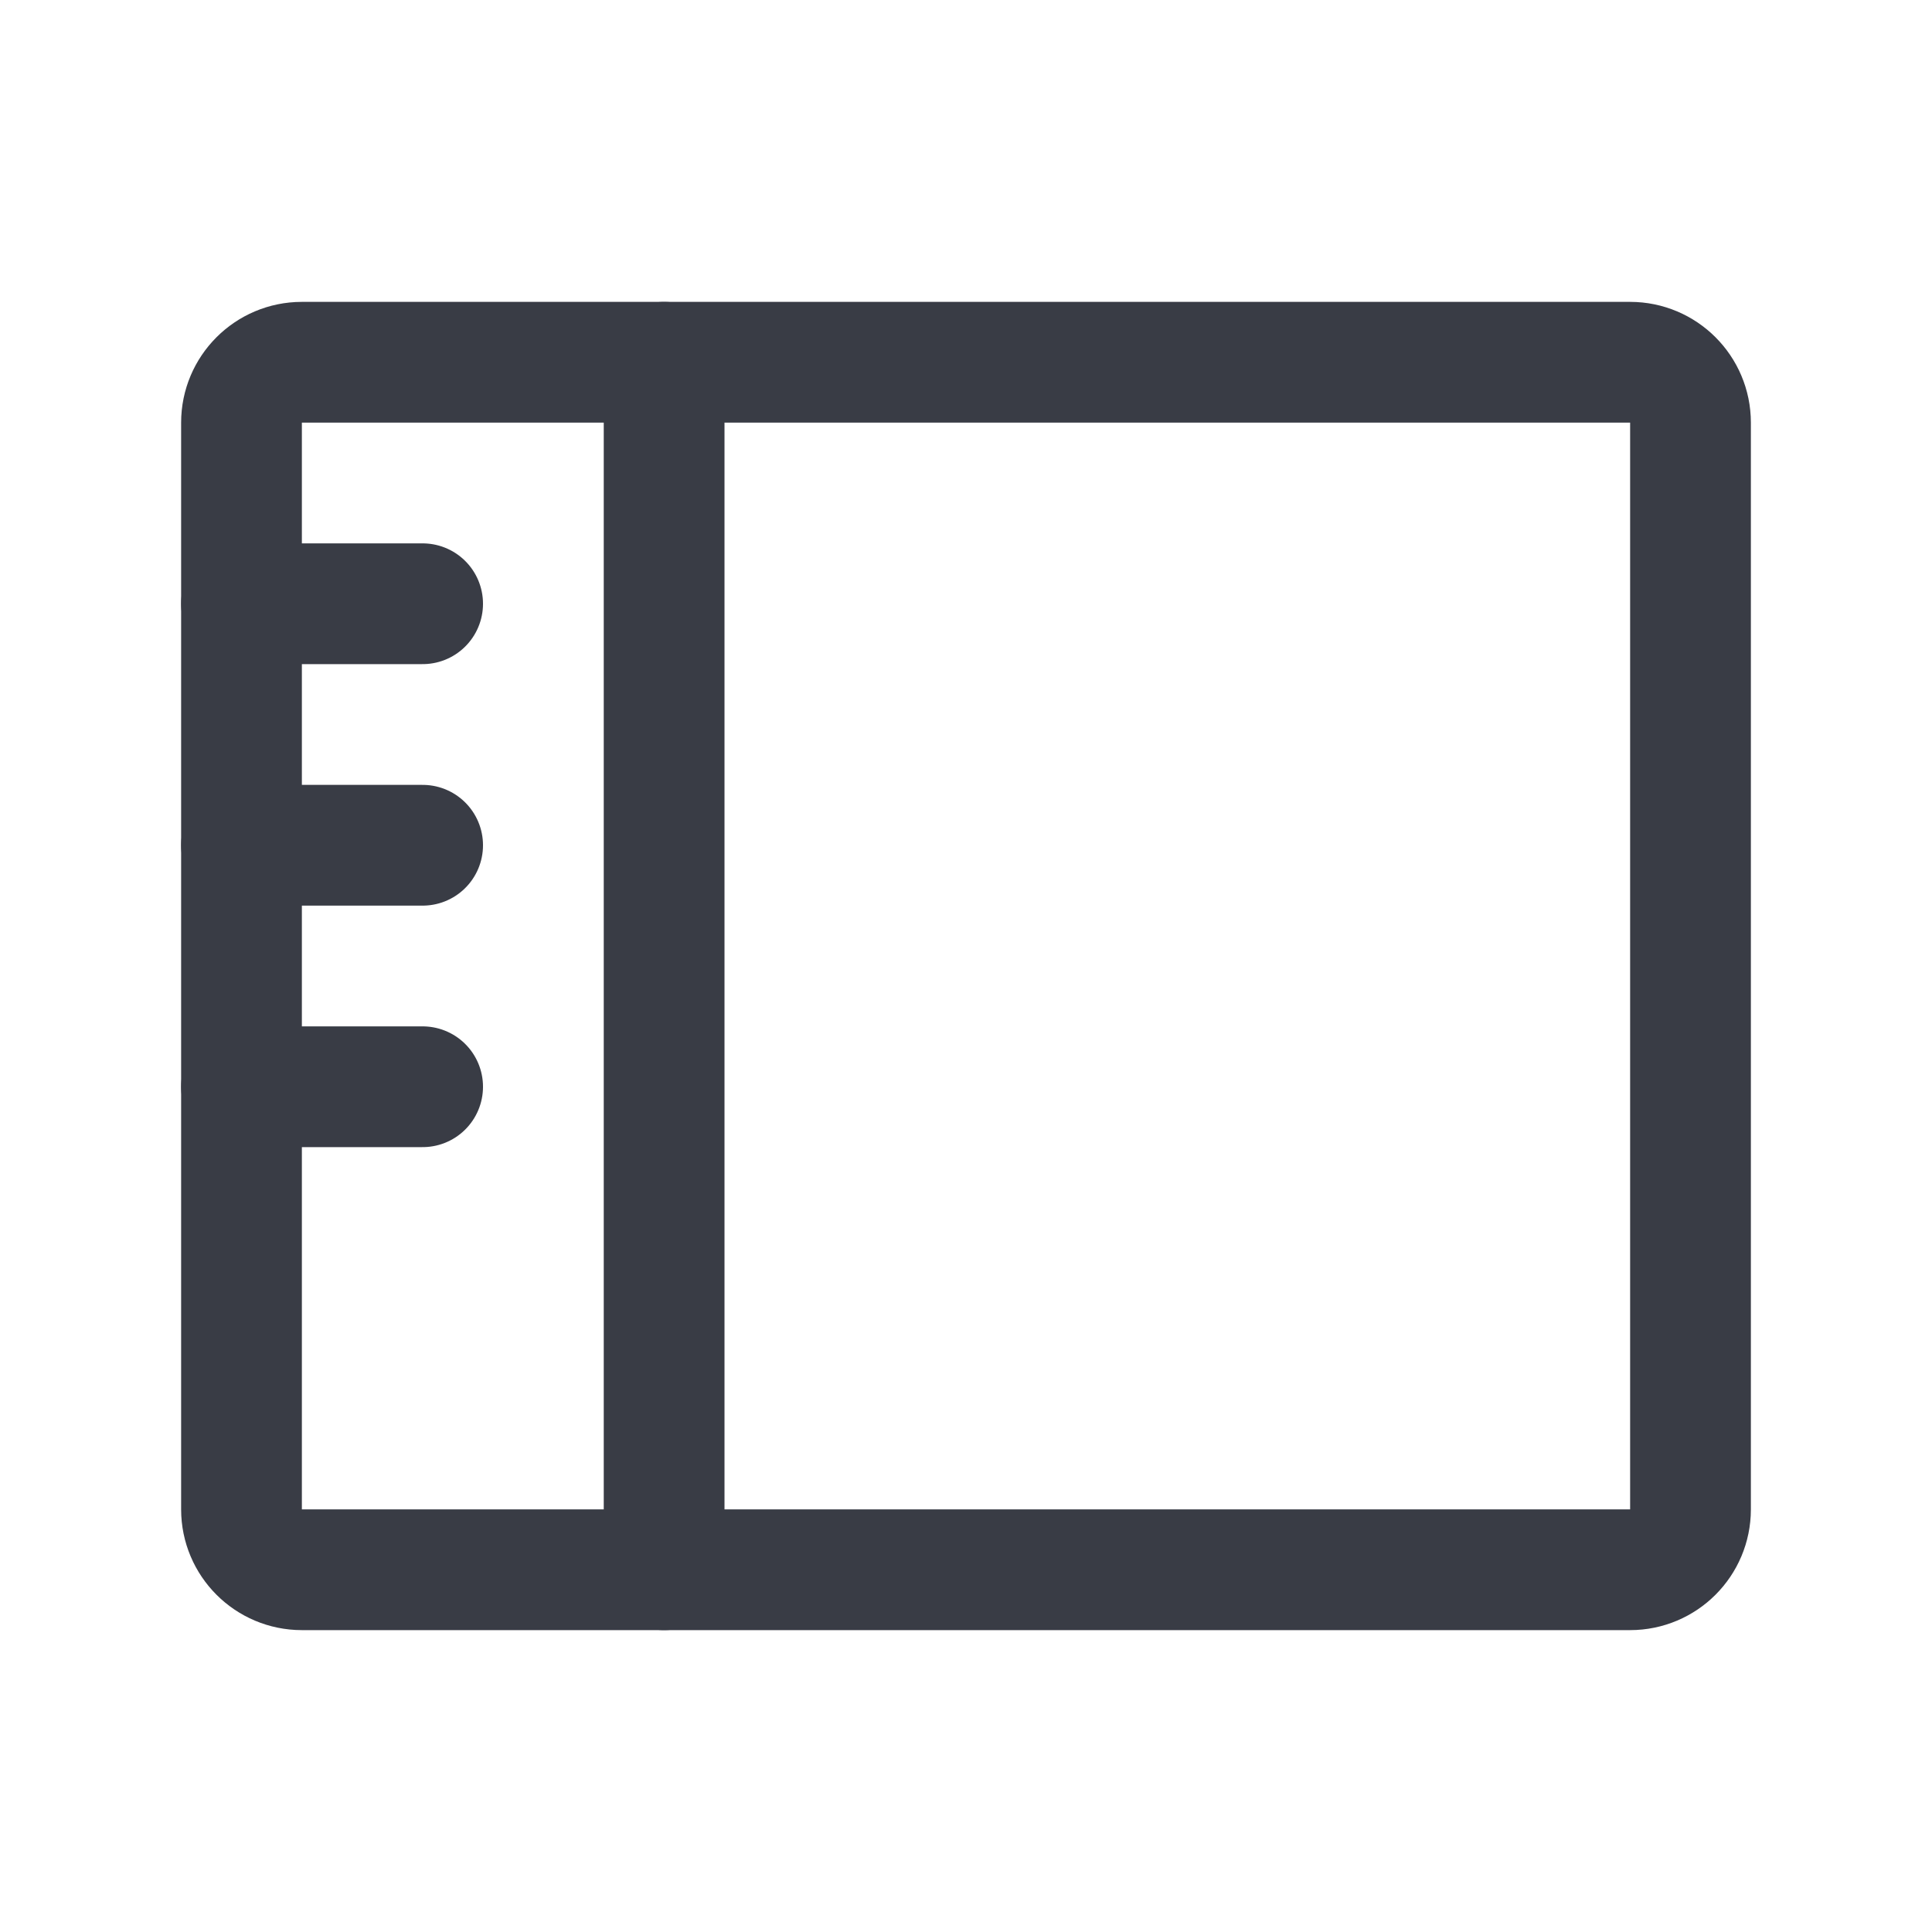 <svg width="48" height="48" viewBox="0 0 48 48" fill="none" xmlns="http://www.w3.org/2000/svg">
<g clip-path="url(#clip0_126_738)">
<path d="M16.5 9V39" stroke="#393C45" stroke-width="3" stroke-linecap="round" stroke-linejoin="round"/>
<path d="M40.5 9H7.5C6.672 9 6 9.672 6 10.5V37.5C6 38.328 6.672 39 7.5 39H40.5C41.328 39 42 38.328 42 37.5V10.5C42 9.672 41.328 9 40.5 9Z" stroke="#393C45" stroke-width="3" stroke-linecap="round" stroke-linejoin="round"/>
<path d="M6 15H10.5" stroke="#393C45" stroke-width="3" stroke-linecap="round" stroke-linejoin="round"/>
<path d="M6 21H10.5" stroke="#393C45" stroke-width="3" stroke-linecap="round" stroke-linejoin="round"/>
<path d="M6 27H10.5" stroke="#393C45" stroke-width="3" stroke-linecap="round" stroke-linejoin="round"/>
</g>
<defs>
<clipPath id="clip0_126_738">
<rect width="48" height="48" fill="white"/>
</clipPath>
</defs>
</svg>
